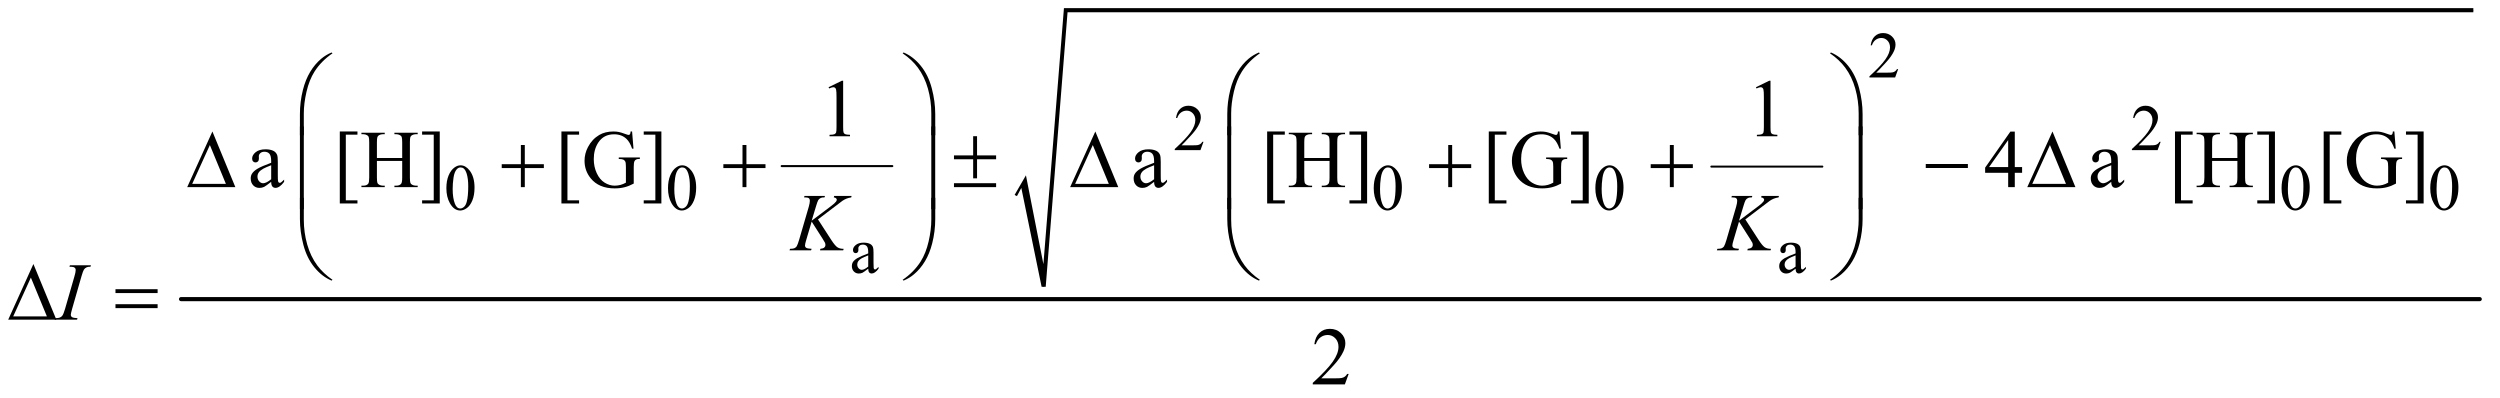 <?xml version="1.0" encoding="UTF-8"?>
<!DOCTYPE svg PUBLIC '-//W3C//DTD SVG 1.0//EN'
          'http://www.w3.org/TR/2001/REC-SVG-20010904/DTD/svg10.dtd'>
<svg stroke-dasharray="none" shape-rendering="auto" xmlns="http://www.w3.org/2000/svg" font-family="'Dialog'" text-rendering="auto" width="477" fill-opacity="1" color-interpolation="auto" color-rendering="auto" preserveAspectRatio="xMidYMid meet" font-size="12px" viewBox="0 0 477 76" fill="black" xmlns:xlink="http://www.w3.org/1999/xlink" stroke="black" image-rendering="auto" stroke-miterlimit="10" stroke-linecap="square" stroke-linejoin="miter" font-style="normal" stroke-width="1" height="76" stroke-dashoffset="0" font-weight="normal" stroke-opacity="1"
><!--Generated by the Batik Graphics2D SVG Generator--><defs id="genericDefs"
  /><g
  ><defs id="defs1"
    ><clipPath clipPathUnits="userSpaceOnUse" id="clipPath1"
      ><path d="M0.968 1.097 L303.484 1.097 L303.484 48.952 L0.968 48.952 L0.968 1.097 Z"
      /></clipPath
      ><clipPath clipPathUnits="userSpaceOnUse" id="clipPath2"
      ><path d="M31.011 35.051 L31.011 1563.949 L9727.052 1563.949 L9727.052 35.051 Z"
      /></clipPath
    ></defs
    ><g stroke-width="8" transform="scale(1.576,1.576) translate(-0.968,-1.097) matrix(0.031,0,0,0.031,0,0)" stroke-linejoin="round" stroke-linecap="round"
    ><line y2="684" fill="none" x1="3084" clip-path="url(#clipPath2)" x2="3516" y1="684"
    /></g
    ><g stroke-width="8" transform="matrix(0.049,0,0,0.049,-1.525,-1.729)" stroke-linejoin="round" stroke-linecap="round"
    ><line y2="684" fill="none" x1="6695" clip-path="url(#clipPath2)" x2="7127" y1="684"
    /></g
    ><g stroke-linecap="round" stroke-linejoin="round" transform="matrix(0.049,0,0,0.049,-1.525,-1.729)"
    ><path fill="none" d="M3986 796 L4017 742" clip-path="url(#clipPath2)"
    /></g
    ><g stroke-linecap="round" stroke-linejoin="round" transform="matrix(0.049,0,0,0.049,-1.525,-1.729)"
    ><path fill="none" d="M4017 742 L4095 1152" clip-path="url(#clipPath2)"
    /></g
    ><g stroke-linecap="round" stroke-linejoin="round" transform="matrix(0.049,0,0,0.049,-1.525,-1.729)"
    ><path fill="none" d="M4095 1152 L4181 75" clip-path="url(#clipPath2)"
    /></g
    ><g stroke-linecap="round" stroke-linejoin="round" transform="matrix(0.049,0,0,0.049,-1.525,-1.729)"
    ><path fill="none" d="M4181 75 L9662 75" clip-path="url(#clipPath2)"
    /></g
    ><g transform="matrix(0.049,0,0,0.049,-1.525,-1.729)"
    ><path d="M3982 794 L4026 718 L4094 1064 L4174 67 L9662 67 L9662 83 L4188 83 L4103 1152 L4087 1152 L4008 767 L3991 799 Z" stroke="none" clip-path="url(#clipPath2)"
    /></g
    ><g stroke-width="16" transform="matrix(0.049,0,0,0.049,-1.525,-1.729)" stroke-linejoin="round" stroke-linecap="round"
    ><line y2="1200" fill="none" x1="736" clip-path="url(#clipPath2)" x2="9687" y1="1200"
    /></g
    ><g transform="matrix(0.049,0,0,0.049,-1.525,-1.729)"
    ><path d="M7422.375 304.375 L7410.5 337 L7310.5 337 L7310.5 332.375 Q7354.625 292.125 7372.625 266.625 Q7390.625 241.125 7390.625 220 Q7390.625 203.875 7380.75 193.5 Q7370.875 183.125 7357.125 183.125 Q7344.625 183.125 7334.688 190.438 Q7324.75 197.75 7320 211.875 L7315.375 211.875 Q7318.5 188.75 7331.438 176.375 Q7344.375 164 7363.75 164 Q7384.375 164 7398.188 177.25 Q7412 190.5 7412 208.5 Q7412 221.375 7406 234.25 Q7396.75 254.5 7376 277.125 Q7344.875 311.125 7337.125 318.125 L7381.375 318.125 Q7394.875 318.125 7400.312 317.125 Q7405.75 316.125 7410.125 313.062 Q7414.5 310 7417.75 304.375 L7422.375 304.375 Z" stroke="none" clip-path="url(#clipPath2)"
    /></g
    ><g transform="matrix(0.049,0,0,0.049,-1.525,-1.729)"
    ><path d="M4717.375 587.375 L4705.5 620 L4605.5 620 L4605.5 615.375 Q4649.625 575.125 4667.625 549.625 Q4685.625 524.125 4685.625 503 Q4685.625 486.875 4675.75 476.5 Q4665.875 466.125 4652.125 466.125 Q4639.625 466.125 4629.688 473.438 Q4619.75 480.75 4615 494.875 L4610.375 494.875 Q4613.5 471.75 4626.438 459.375 Q4639.375 447 4658.75 447 Q4679.375 447 4693.188 460.25 Q4707 473.5 4707 491.5 Q4707 504.375 4701 517.25 Q4691.75 537.5 4671 560.125 Q4639.875 594.125 4632.125 601.125 L4676.375 601.125 Q4689.875 601.125 4695.312 600.125 Q4700.75 599.125 4705.125 596.062 Q4709.5 593 4712.75 587.375 L4717.375 587.375 ZM8444.375 587.375 L8432.5 620 L8332.5 620 L8332.5 615.375 Q8376.625 575.125 8394.625 549.625 Q8412.625 524.125 8412.625 503 Q8412.625 486.875 8402.75 476.5 Q8392.875 466.125 8379.125 466.125 Q8366.625 466.125 8356.688 473.438 Q8346.75 480.75 8342 494.875 L8337.375 494.875 Q8340.5 471.75 8353.438 459.375 Q8366.375 447 8385.75 447 Q8406.375 447 8420.188 460.25 Q8434 473.5 8434 491.5 Q8434 504.375 8428 517.25 Q8418.75 537.5 8398 560.125 Q8366.875 594.125 8359.125 601.125 L8403.375 601.125 Q8416.875 601.125 8422.312 600.125 Q8427.75 599.125 8432.125 596.062 Q8436.5 593 8439.75 587.375 L8444.375 587.375 Z" stroke="none" clip-path="url(#clipPath2)"
    /></g
    ><g transform="matrix(0.049,0,0,0.049,-1.525,-1.729)"
    ><path d="M1769.25 768.25 Q1769.25 739.25 1778 718.312 Q1786.75 697.375 1801.25 687.125 Q1812.5 679 1824.5 679 Q1844 679 1859.5 698.875 Q1878.875 723.5 1878.875 765.625 Q1878.875 795.125 1870.375 815.75 Q1861.875 836.375 1848.688 845.688 Q1835.5 855 1823.25 855 Q1799 855 1782.875 826.375 Q1769.25 802.25 1769.25 768.25 ZM1793.75 771.375 Q1793.75 806.375 1802.375 828.5 Q1809.5 847.125 1823.625 847.125 Q1830.375 847.125 1837.625 841.062 Q1844.875 835 1848.625 820.75 Q1854.375 799.25 1854.375 760.125 Q1854.375 731.125 1848.375 711.75 Q1843.875 697.375 1836.75 691.375 Q1831.625 687.25 1824.375 687.25 Q1815.875 687.25 1809.25 694.875 Q1800.25 705.25 1797 727.5 Q1793.75 749.75 1793.75 771.375 ZM2632.25 768.25 Q2632.25 739.25 2641 718.312 Q2649.75 697.375 2664.25 687.125 Q2675.5 679 2687.5 679 Q2707 679 2722.5 698.875 Q2741.875 723.5 2741.875 765.625 Q2741.875 795.125 2733.375 815.75 Q2724.875 836.375 2711.688 845.688 Q2698.5 855 2686.25 855 Q2662 855 2645.875 826.375 Q2632.25 802.25 2632.25 768.25 ZM2656.75 771.375 Q2656.75 806.375 2665.375 828.5 Q2672.5 847.125 2686.625 847.125 Q2693.375 847.125 2700.625 841.062 Q2707.875 835 2711.625 820.75 Q2717.375 799.25 2717.375 760.125 Q2717.375 731.125 2711.375 711.75 Q2706.875 697.375 2699.75 691.375 Q2694.625 687.25 2687.375 687.25 Q2678.875 687.25 2672.25 694.875 Q2663.25 705.25 2660 727.5 Q2656.75 749.75 2656.75 771.375 ZM5380.25 768.25 Q5380.25 739.25 5389 718.312 Q5397.75 697.375 5412.25 687.125 Q5423.5 679 5435.5 679 Q5455 679 5470.5 698.875 Q5489.875 723.5 5489.875 765.625 Q5489.875 795.125 5481.375 815.75 Q5472.875 836.375 5459.688 845.688 Q5446.5 855 5434.25 855 Q5410 855 5393.875 826.375 Q5380.25 802.25 5380.25 768.25 ZM5404.75 771.375 Q5404.75 806.375 5413.375 828.5 Q5420.5 847.125 5434.625 847.125 Q5441.375 847.125 5448.625 841.062 Q5455.875 835 5459.625 820.75 Q5465.375 799.25 5465.375 760.125 Q5465.375 731.125 5459.375 711.75 Q5454.875 697.375 5447.75 691.375 Q5442.625 687.25 5435.375 687.25 Q5426.875 687.25 5420.25 694.875 Q5411.25 705.25 5408 727.5 Q5404.75 749.75 5404.75 771.375 ZM6243.25 768.25 Q6243.25 739.25 6252 718.312 Q6260.75 697.375 6275.25 687.125 Q6286.5 679 6298.5 679 Q6318 679 6333.5 698.875 Q6352.875 723.5 6352.875 765.625 Q6352.875 795.125 6344.375 815.75 Q6335.875 836.375 6322.688 845.688 Q6309.5 855 6297.25 855 Q6273 855 6256.875 826.375 Q6243.25 802.25 6243.25 768.25 ZM6267.75 771.375 Q6267.75 806.375 6276.375 828.5 Q6283.5 847.125 6297.625 847.125 Q6304.375 847.125 6311.625 841.062 Q6318.875 835 6322.625 820.75 Q6328.375 799.25 6328.375 760.125 Q6328.375 731.125 6322.375 711.75 Q6317.875 697.375 6310.75 691.375 Q6305.625 687.25 6298.375 687.25 Q6289.875 687.25 6283.25 694.875 Q6274.25 705.25 6271 727.5 Q6267.75 749.75 6267.75 771.375 ZM8915.25 768.25 Q8915.25 739.25 8924 718.312 Q8932.75 697.375 8947.25 687.125 Q8958.5 679 8970.5 679 Q8990 679 9005.5 698.875 Q9024.875 723.5 9024.875 765.625 Q9024.875 795.125 9016.375 815.75 Q9007.875 836.375 8994.688 845.688 Q8981.5 855 8969.25 855 Q8945 855 8928.875 826.375 Q8915.25 802.25 8915.25 768.25 ZM8939.75 771.375 Q8939.75 806.375 8948.375 828.5 Q8955.5 847.125 8969.625 847.125 Q8976.375 847.125 8983.625 841.062 Q8990.875 835 8994.625 820.75 Q9000.375 799.25 9000.375 760.125 Q9000.375 731.125 8994.375 711.75 Q8989.875 697.375 8982.75 691.375 Q8977.625 687.25 8970.375 687.25 Q8961.875 687.25 8955.25 694.875 Q8946.25 705.25 8943 727.5 Q8939.75 749.75 8939.75 771.375 ZM9494.25 768.25 Q9494.25 739.25 9503 718.312 Q9511.75 697.375 9526.25 687.125 Q9537.5 679 9549.5 679 Q9569 679 9584.5 698.875 Q9603.875 723.5 9603.875 765.625 Q9603.875 795.125 9595.375 815.75 Q9586.875 836.375 9573.688 845.688 Q9560.5 855 9548.25 855 Q9524 855 9507.875 826.375 Q9494.25 802.25 9494.25 768.25 ZM9518.75 771.375 Q9518.75 806.375 9527.375 828.5 Q9534.5 847.125 9548.625 847.125 Q9555.375 847.125 9562.625 841.062 Q9569.875 835 9573.625 820.75 Q9579.375 799.25 9579.375 760.125 Q9579.375 731.125 9573.375 711.75 Q9568.875 697.375 9561.75 691.375 Q9556.625 687.25 9549.375 687.25 Q9540.875 687.25 9534.25 694.875 Q9525.25 705.25 9522 727.5 Q9518.75 749.75 9518.75 771.375 Z" stroke="none" clip-path="url(#clipPath2)"
    /></g
    ><g transform="matrix(0.049,0,0,0.049,-1.525,-1.729)"
    ><path d="M3411.875 1081.5 Q3394.25 1095.125 3389.75 1097.25 Q3383 1100.375 3375.375 1100.375 Q3363.5 1100.375 3355.812 1092.25 Q3348.125 1084.125 3348.125 1070.875 Q3348.125 1062.5 3351.875 1056.375 Q3357 1047.875 3369.688 1040.375 Q3382.375 1032.875 3411.875 1022.125 L3411.875 1017.625 Q3411.875 1000.5 3406.438 994.125 Q3401 987.75 3390.625 987.75 Q3382.75 987.75 3378.125 992 Q3373.375 996.25 3373.375 1001.75 L3373.625 1009 Q3373.625 1014.75 3370.688 1017.875 Q3367.75 1021 3363 1021 Q3358.375 1021 3355.438 1017.75 Q3352.5 1014.5 3352.5 1008.875 Q3352.5 998.125 3363.5 989.125 Q3374.5 980.125 3394.375 980.125 Q3409.625 980.125 3419.375 985.25 Q3426.75 989.125 3430.25 997.375 Q3432.5 1002.75 3432.5 1019.375 L3432.5 1058.25 Q3432.5 1074.625 3433.125 1078.312 Q3433.75 1082 3435.188 1083.25 Q3436.625 1084.5 3438.5 1084.5 Q3440.5 1084.5 3442 1083.625 Q3444.625 1082 3452.125 1074.5 L3452.125 1081.5 Q3438.125 1100.25 3425.375 1100.25 Q3419.25 1100.25 3415.625 1096 Q3412 1091.75 3411.875 1081.5 ZM3411.875 1073.375 L3411.875 1029.75 Q3393 1037.25 3387.5 1040.375 Q3377.625 1045.875 3373.375 1051.875 Q3369.125 1057.875 3369.125 1065 Q3369.125 1074 3374.5 1079.938 Q3379.875 1085.875 3386.875 1085.875 Q3396.375 1085.875 3411.875 1073.375 ZM7022.875 1081.5 Q7005.25 1095.125 7000.75 1097.25 Q6994 1100.375 6986.375 1100.375 Q6974.5 1100.375 6966.812 1092.25 Q6959.125 1084.125 6959.125 1070.875 Q6959.125 1062.5 6962.875 1056.375 Q6968 1047.875 6980.688 1040.375 Q6993.375 1032.875 7022.875 1022.125 L7022.875 1017.625 Q7022.875 1000.5 7017.438 994.125 Q7012 987.75 7001.625 987.75 Q6993.75 987.75 6989.125 992 Q6984.375 996.25 6984.375 1001.75 L6984.625 1009 Q6984.625 1014.75 6981.688 1017.875 Q6978.75 1021 6974 1021 Q6969.375 1021 6966.438 1017.75 Q6963.5 1014.5 6963.5 1008.875 Q6963.5 998.125 6974.5 989.125 Q6985.5 980.125 7005.375 980.125 Q7020.625 980.125 7030.375 985.25 Q7037.75 989.125 7041.25 997.375 Q7043.5 1002.75 7043.5 1019.375 L7043.5 1058.25 Q7043.5 1074.625 7044.125 1078.312 Q7044.75 1082 7046.188 1083.25 Q7047.625 1084.5 7049.5 1084.5 Q7051.5 1084.5 7053 1083.625 Q7055.625 1082 7063.125 1074.5 L7063.125 1081.5 Q7049.125 1100.25 7036.375 1100.25 Q7030.25 1100.25 7026.625 1096 Q7023 1091.75 7022.875 1081.5 ZM7022.875 1073.375 L7022.875 1029.75 Q7004 1037.25 6998.5 1040.375 Q6988.625 1045.875 6984.375 1051.875 Q6980.125 1057.875 6980.125 1065 Q6980.125 1074 6985.5 1079.938 Q6990.875 1085.875 6997.875 1085.875 Q7007.375 1085.875 7022.875 1073.375 Z" stroke="none" clip-path="url(#clipPath2)"
    /></g
    ><g transform="matrix(0.049,0,0,0.049,-1.525,-1.729)"
    ><path d="M3257.5 374.906 L3309.062 349.75 L3314.219 349.75 L3314.219 528.656 Q3314.219 546.469 3315.703 550.844 Q3317.188 555.219 3321.875 557.562 Q3326.562 559.906 3340.938 560.219 L3340.938 566 L3261.25 566 L3261.25 560.219 Q3276.25 559.906 3280.625 557.641 Q3285 555.375 3286.719 551.547 Q3288.438 547.719 3288.438 528.656 L3288.438 414.281 Q3288.438 391.156 3286.875 384.594 Q3285.781 379.594 3282.891 377.25 Q3280 374.906 3275.938 374.906 Q3270.156 374.906 3259.844 379.75 L3257.5 374.906 ZM6868.5 374.906 L6920.062 349.75 L6925.219 349.75 L6925.219 528.656 Q6925.219 546.469 6926.703 550.844 Q6928.188 555.219 6932.875 557.562 Q6937.562 559.906 6951.938 560.219 L6951.938 566 L6872.25 566 L6872.25 560.219 Q6887.25 559.906 6891.625 557.641 Q6896 555.375 6897.719 551.547 Q6899.438 547.719 6899.438 528.656 L6899.438 414.281 Q6899.438 391.156 6897.875 384.594 Q6896.781 379.594 6893.891 377.25 Q6891 374.906 6886.938 374.906 Q6881.156 374.906 6870.844 379.75 L6868.5 374.906 Z" stroke="none" clip-path="url(#clipPath2)"
    /></g
    ><g transform="matrix(0.049,0,0,0.049,-1.525,-1.729)"
    ><path d="M1087.094 743.375 Q1065.062 760.406 1059.438 763.062 Q1051 766.969 1041.469 766.969 Q1026.625 766.969 1017.016 756.812 Q1007.406 746.656 1007.406 730.094 Q1007.406 719.625 1012.094 711.969 Q1018.5 701.344 1034.359 691.969 Q1050.219 682.594 1087.094 669.156 L1087.094 663.531 Q1087.094 642.125 1080.297 634.156 Q1073.5 626.188 1060.531 626.188 Q1050.688 626.188 1044.906 631.5 Q1038.969 636.812 1038.969 643.688 L1039.281 652.75 Q1039.281 659.938 1035.609 663.844 Q1031.938 667.75 1026 667.75 Q1020.219 667.75 1016.547 663.688 Q1012.875 659.625 1012.875 652.594 Q1012.875 639.156 1026.625 627.906 Q1040.375 616.656 1065.219 616.656 Q1084.281 616.656 1096.469 623.062 Q1105.688 627.906 1110.062 638.219 Q1112.875 644.938 1112.875 665.719 L1112.875 714.312 Q1112.875 734.781 1113.656 739.391 Q1114.438 744 1116.234 745.562 Q1118.031 747.125 1120.375 747.125 Q1122.875 747.125 1124.75 746.031 Q1128.031 744 1137.406 734.625 L1137.406 743.375 Q1119.906 766.812 1103.969 766.812 Q1096.312 766.812 1091.781 761.5 Q1087.25 756.188 1087.094 743.375 ZM1087.094 733.219 L1087.094 678.688 Q1063.5 688.062 1056.625 691.969 Q1044.281 698.844 1038.969 706.344 Q1033.656 713.844 1033.656 722.75 Q1033.656 734 1040.375 741.422 Q1047.094 748.844 1055.844 748.844 Q1067.719 748.844 1087.094 733.219 ZM1423 827.438 L1354.25 827.438 L1354.25 547.281 L1423 547.281 L1423 559.625 L1377.688 559.625 L1377.688 815.25 L1423 815.25 L1423 827.438 ZM1498.781 650.406 L1597.219 650.406 L1597.219 589.781 Q1597.219 573.531 1595.188 568.375 Q1593.625 564.469 1588.625 561.656 Q1581.906 557.906 1574.406 557.906 L1566.906 557.906 L1566.906 552.125 L1657.531 552.125 L1657.531 557.906 L1650.031 557.906 Q1642.531 557.906 1635.812 561.5 Q1630.812 564 1629.016 569.078 Q1627.219 574.156 1627.219 589.781 L1627.219 726.5 Q1627.219 742.594 1629.25 747.75 Q1630.812 751.656 1635.656 754.469 Q1642.531 758.219 1650.031 758.219 L1657.531 758.219 L1657.531 764 L1566.906 764 L1566.906 758.219 L1574.406 758.219 Q1587.375 758.219 1593.312 750.562 Q1597.219 745.562 1597.219 726.5 L1597.219 661.969 L1498.781 661.969 L1498.781 726.5 Q1498.781 742.594 1500.812 747.75 Q1502.375 751.656 1507.375 754.469 Q1514.094 758.219 1521.594 758.219 L1529.25 758.219 L1529.25 764 L1438.469 764 L1438.469 758.219 L1445.969 758.219 Q1459.094 758.219 1465.031 750.562 Q1468.781 745.562 1468.781 726.5 L1468.781 589.781 Q1468.781 573.531 1466.75 568.375 Q1465.188 564.469 1460.344 561.656 Q1453.469 557.906 1445.969 557.906 L1438.469 557.906 L1438.469 552.125 L1529.25 552.125 L1529.25 557.906 L1521.594 557.906 Q1514.094 557.906 1507.375 561.5 Q1502.531 564 1500.656 569.078 Q1498.781 574.156 1498.781 589.781 L1498.781 650.406 ZM1674.719 547.281 L1743.469 547.281 L1743.469 827.594 L1674.719 827.594 L1674.719 815.25 L1720.031 815.25 L1720.031 559.625 L1674.719 559.625 L1674.719 547.281 ZM2286 827.438 L2217.25 827.438 L2217.25 547.281 L2286 547.281 L2286 559.625 L2240.688 559.625 L2240.688 815.25 L2286 815.25 L2286 827.438 ZM2492.406 547.281 L2497.875 614.156 L2492.406 614.156 Q2484.125 589.156 2471 576.5 Q2452.094 558.219 2422.406 558.219 Q2381.938 558.219 2360.844 590.25 Q2343.188 617.281 2343.188 654.625 Q2343.188 684.938 2354.906 709.938 Q2366.625 734.938 2385.609 746.578 Q2404.594 758.219 2424.594 758.219 Q2436.312 758.219 2447.25 755.25 Q2458.188 752.281 2468.344 746.5 L2468.344 685.25 Q2468.344 669.312 2465.922 664.391 Q2463.5 659.469 2458.422 656.891 Q2453.344 654.312 2440.531 654.312 L2440.531 648.375 L2522.562 648.375 L2522.562 654.312 L2518.656 654.312 Q2506.469 654.312 2501.938 662.438 Q2498.812 668.219 2498.812 685.25 L2498.812 750.094 Q2480.844 759.781 2463.344 764.312 Q2445.844 768.844 2424.438 768.844 Q2363.031 768.844 2331.156 729.469 Q2307.25 699.938 2307.25 661.344 Q2307.25 633.375 2320.688 607.75 Q2336.625 577.281 2364.438 560.875 Q2387.719 547.281 2419.438 547.281 Q2431 547.281 2440.453 549.156 Q2449.906 551.031 2467.25 557.438 Q2476 560.719 2478.969 560.719 Q2481.938 560.719 2484.047 557.984 Q2486.156 555.25 2486.625 547.281 L2492.406 547.281 ZM2537.719 547.281 L2606.469 547.281 L2606.469 827.594 L2537.719 827.594 L2537.719 815.25 L2583.031 815.25 L2583.031 559.625 L2537.719 559.625 L2537.719 547.281 ZM4525.094 743.375 Q4503.062 760.406 4497.438 763.062 Q4489 766.969 4479.469 766.969 Q4464.625 766.969 4455.016 756.812 Q4445.406 746.656 4445.406 730.094 Q4445.406 719.625 4450.094 711.969 Q4456.5 701.344 4472.359 691.969 Q4488.219 682.594 4525.094 669.156 L4525.094 663.531 Q4525.094 642.125 4518.297 634.156 Q4511.5 626.188 4498.531 626.188 Q4488.688 626.188 4482.906 631.5 Q4476.969 636.812 4476.969 643.688 L4477.281 652.75 Q4477.281 659.938 4473.609 663.844 Q4469.938 667.75 4464 667.75 Q4458.219 667.75 4454.547 663.688 Q4450.875 659.625 4450.875 652.594 Q4450.875 639.156 4464.625 627.906 Q4478.375 616.656 4503.219 616.656 Q4522.281 616.656 4534.469 623.062 Q4543.688 627.906 4548.062 638.219 Q4550.875 644.938 4550.875 665.719 L4550.875 714.312 Q4550.875 734.781 4551.656 739.391 Q4552.438 744 4554.234 745.562 Q4556.031 747.125 4558.375 747.125 Q4560.875 747.125 4562.75 746.031 Q4566.031 744 4575.406 734.625 L4575.406 743.375 Q4557.906 766.812 4541.969 766.812 Q4534.312 766.812 4529.781 761.5 Q4525.25 756.188 4525.094 743.375 ZM4525.094 733.219 L4525.094 678.688 Q4501.5 688.062 4494.625 691.969 Q4482.281 698.844 4476.969 706.344 Q4471.656 713.844 4471.656 722.75 Q4471.656 734 4478.375 741.422 Q4485.094 748.844 4493.844 748.844 Q4505.719 748.844 4525.094 733.219 ZM5034 827.438 L4965.25 827.438 L4965.25 547.281 L5034 547.281 L5034 559.625 L4988.688 559.625 L4988.688 815.25 L5034 815.25 L5034 827.438 ZM5109.781 650.406 L5208.219 650.406 L5208.219 589.781 Q5208.219 573.531 5206.188 568.375 Q5204.625 564.469 5199.625 561.656 Q5192.906 557.906 5185.406 557.906 L5177.906 557.906 L5177.906 552.125 L5268.531 552.125 L5268.531 557.906 L5261.031 557.906 Q5253.531 557.906 5246.812 561.5 Q5241.812 564 5240.016 569.078 Q5238.219 574.156 5238.219 589.781 L5238.219 726.5 Q5238.219 742.594 5240.25 747.75 Q5241.812 751.656 5246.656 754.469 Q5253.531 758.219 5261.031 758.219 L5268.531 758.219 L5268.531 764 L5177.906 764 L5177.906 758.219 L5185.406 758.219 Q5198.375 758.219 5204.312 750.562 Q5208.219 745.562 5208.219 726.5 L5208.219 661.969 L5109.781 661.969 L5109.781 726.5 Q5109.781 742.594 5111.812 747.75 Q5113.375 751.656 5118.375 754.469 Q5125.094 758.219 5132.594 758.219 L5140.25 758.219 L5140.25 764 L5049.469 764 L5049.469 758.219 L5056.969 758.219 Q5070.094 758.219 5076.031 750.562 Q5079.781 745.562 5079.781 726.5 L5079.781 589.781 Q5079.781 573.531 5077.75 568.375 Q5076.188 564.469 5071.344 561.656 Q5064.469 557.906 5056.969 557.906 L5049.469 557.906 L5049.469 552.125 L5140.25 552.125 L5140.25 557.906 L5132.594 557.906 Q5125.094 557.906 5118.375 561.5 Q5113.531 564 5111.656 569.078 Q5109.781 574.156 5109.781 589.781 L5109.781 650.406 ZM5285.719 547.281 L5354.469 547.281 L5354.469 827.594 L5285.719 827.594 L5285.719 815.25 L5331.031 815.25 L5331.031 559.625 L5285.719 559.625 L5285.719 547.281 ZM5897 827.438 L5828.25 827.438 L5828.25 547.281 L5897 547.281 L5897 559.625 L5851.688 559.625 L5851.688 815.25 L5897 815.25 L5897 827.438 ZM6103.406 547.281 L6108.875 614.156 L6103.406 614.156 Q6095.125 589.156 6082 576.5 Q6063.094 558.219 6033.406 558.219 Q5992.938 558.219 5971.844 590.25 Q5954.188 617.281 5954.188 654.625 Q5954.188 684.938 5965.906 709.938 Q5977.625 734.938 5996.609 746.578 Q6015.594 758.219 6035.594 758.219 Q6047.312 758.219 6058.25 755.25 Q6069.188 752.281 6079.344 746.5 L6079.344 685.25 Q6079.344 669.312 6076.922 664.391 Q6074.5 659.469 6069.422 656.891 Q6064.344 654.312 6051.531 654.312 L6051.531 648.375 L6133.562 648.375 L6133.562 654.312 L6129.656 654.312 Q6117.469 654.312 6112.938 662.438 Q6109.812 668.219 6109.812 685.25 L6109.812 750.094 Q6091.844 759.781 6074.344 764.312 Q6056.844 768.844 6035.438 768.844 Q5974.031 768.844 5942.156 729.469 Q5918.25 699.938 5918.25 661.344 Q5918.25 633.375 5931.688 607.75 Q5947.625 577.281 5975.438 560.875 Q5998.719 547.281 6030.438 547.281 Q6042 547.281 6051.453 549.156 Q6060.906 551.031 6078.25 557.438 Q6087 560.719 6089.969 560.719 Q6092.938 560.719 6095.047 557.984 Q6097.156 555.25 6097.625 547.281 L6103.406 547.281 ZM6148.719 547.281 L6217.469 547.281 L6217.469 827.594 L6148.719 827.594 L6148.719 815.25 L6194.031 815.25 L6194.031 559.625 L6148.719 559.625 L6148.719 547.281 ZM7904.906 685.875 L7904.906 708.062 L7876.469 708.062 L7876.469 764 L7850.688 764 L7850.688 708.062 L7761 708.062 L7761 688.062 L7859.281 547.75 L7876.469 547.75 L7876.469 685.875 L7904.906 685.875 ZM7850.688 685.875 L7850.688 580.719 L7776.312 685.875 L7850.688 685.875 ZM8252.094 743.375 Q8230.062 760.406 8224.438 763.062 Q8216 766.969 8206.469 766.969 Q8191.625 766.969 8182.016 756.812 Q8172.406 746.656 8172.406 730.094 Q8172.406 719.625 8177.094 711.969 Q8183.5 701.344 8199.359 691.969 Q8215.219 682.594 8252.094 669.156 L8252.094 663.531 Q8252.094 642.125 8245.297 634.156 Q8238.5 626.188 8225.531 626.188 Q8215.688 626.188 8209.906 631.5 Q8203.969 636.812 8203.969 643.688 L8204.281 652.75 Q8204.281 659.938 8200.609 663.844 Q8196.938 667.75 8191 667.75 Q8185.219 667.75 8181.547 663.688 Q8177.875 659.625 8177.875 652.594 Q8177.875 639.156 8191.625 627.906 Q8205.375 616.656 8230.219 616.656 Q8249.281 616.656 8261.469 623.062 Q8270.688 627.906 8275.062 638.219 Q8277.875 644.938 8277.875 665.719 L8277.875 714.312 Q8277.875 734.781 8278.656 739.391 Q8279.438 744 8281.234 745.562 Q8283.031 747.125 8285.375 747.125 Q8287.875 747.125 8289.75 746.031 Q8293.031 744 8302.406 734.625 L8302.406 743.375 Q8284.906 766.812 8268.969 766.812 Q8261.312 766.812 8256.781 761.5 Q8252.25 756.188 8252.094 743.375 ZM8252.094 733.219 L8252.094 678.688 Q8228.5 688.062 8221.625 691.969 Q8209.281 698.844 8203.969 706.344 Q8198.656 713.844 8198.656 722.75 Q8198.656 734 8205.375 741.422 Q8212.094 748.844 8220.844 748.844 Q8232.719 748.844 8252.094 733.219 ZM8569 827.438 L8500.25 827.438 L8500.25 547.281 L8569 547.281 L8569 559.625 L8523.688 559.625 L8523.688 815.25 L8569 815.25 L8569 827.438 ZM8644.781 650.406 L8743.219 650.406 L8743.219 589.781 Q8743.219 573.531 8741.188 568.375 Q8739.625 564.469 8734.625 561.656 Q8727.906 557.906 8720.406 557.906 L8712.906 557.906 L8712.906 552.125 L8803.531 552.125 L8803.531 557.906 L8796.031 557.906 Q8788.531 557.906 8781.812 561.5 Q8776.812 564 8775.016 569.078 Q8773.219 574.156 8773.219 589.781 L8773.219 726.5 Q8773.219 742.594 8775.25 747.75 Q8776.812 751.656 8781.656 754.469 Q8788.531 758.219 8796.031 758.219 L8803.531 758.219 L8803.531 764 L8712.906 764 L8712.906 758.219 L8720.406 758.219 Q8733.375 758.219 8739.312 750.562 Q8743.219 745.562 8743.219 726.5 L8743.219 661.969 L8644.781 661.969 L8644.781 726.5 Q8644.781 742.594 8646.812 747.75 Q8648.375 751.656 8653.375 754.469 Q8660.094 758.219 8667.594 758.219 L8675.25 758.219 L8675.25 764 L8584.469 764 L8584.469 758.219 L8591.969 758.219 Q8605.094 758.219 8611.031 750.562 Q8614.781 745.562 8614.781 726.5 L8614.781 589.781 Q8614.781 573.531 8612.75 568.375 Q8611.188 564.469 8606.344 561.656 Q8599.469 557.906 8591.969 557.906 L8584.469 557.906 L8584.469 552.125 L8675.25 552.125 L8675.25 557.906 L8667.594 557.906 Q8660.094 557.906 8653.375 561.5 Q8648.531 564 8646.656 569.078 Q8644.781 574.156 8644.781 589.781 L8644.781 650.406 ZM8820.719 547.281 L8889.469 547.281 L8889.469 827.594 L8820.719 827.594 L8820.719 815.25 L8866.031 815.25 L8866.031 559.625 L8820.719 559.625 L8820.719 547.281 ZM9148 827.438 L9079.25 827.438 L9079.25 547.281 L9148 547.281 L9148 559.625 L9102.688 559.625 L9102.688 815.25 L9148 815.25 L9148 827.438 ZM9354.406 547.281 L9359.875 614.156 L9354.406 614.156 Q9346.125 589.156 9333 576.5 Q9314.094 558.219 9284.406 558.219 Q9243.938 558.219 9222.844 590.25 Q9205.188 617.281 9205.188 654.625 Q9205.188 684.938 9216.906 709.938 Q9228.625 734.938 9247.609 746.578 Q9266.594 758.219 9286.594 758.219 Q9298.312 758.219 9309.25 755.25 Q9320.188 752.281 9330.344 746.5 L9330.344 685.25 Q9330.344 669.312 9327.922 664.391 Q9325.5 659.469 9320.422 656.891 Q9315.344 654.312 9302.531 654.312 L9302.531 648.375 L9384.562 648.375 L9384.562 654.312 L9380.656 654.312 Q9368.469 654.312 9363.938 662.438 Q9360.812 668.219 9360.812 685.25 L9360.812 750.094 Q9342.844 759.781 9325.344 764.312 Q9307.844 768.844 9286.438 768.844 Q9225.031 768.844 9193.156 729.469 Q9169.25 699.938 9169.25 661.344 Q9169.25 633.375 9182.688 607.75 Q9198.625 577.281 9226.438 560.875 Q9249.719 547.281 9281.438 547.281 Q9293 547.281 9302.453 549.156 Q9311.906 551.031 9329.25 557.438 Q9338 560.719 9340.969 560.719 Q9343.938 560.719 9346.047 557.984 Q9348.156 555.25 9348.625 547.281 L9354.406 547.281 ZM9399.719 547.281 L9468.469 547.281 L9468.469 827.594 L9399.719 827.594 L9399.719 815.25 L9445.031 815.25 L9445.031 559.625 L9399.719 559.625 L9399.719 547.281 Z" stroke="none" clip-path="url(#clipPath2)"
    /></g
    ><g transform="matrix(0.049,0,0,0.049,-1.525,-1.729)"
    ><path d="M5282.719 1491.219 L5267.875 1532 L5142.875 1532 L5142.875 1526.219 Q5198.031 1475.906 5220.531 1444.031 Q5243.031 1412.156 5243.031 1385.75 Q5243.031 1365.594 5230.688 1352.625 Q5218.344 1339.656 5201.156 1339.656 Q5185.531 1339.656 5173.109 1348.797 Q5160.688 1357.938 5154.75 1375.594 L5148.969 1375.594 Q5152.875 1346.688 5169.047 1331.219 Q5185.219 1315.75 5209.438 1315.75 Q5235.219 1315.75 5252.484 1332.312 Q5269.75 1348.875 5269.75 1371.375 Q5269.75 1387.469 5262.25 1403.562 Q5250.688 1428.875 5224.75 1457.156 Q5185.844 1499.656 5176.156 1508.406 L5231.469 1508.406 Q5248.344 1508.406 5255.141 1507.156 Q5261.938 1505.906 5267.406 1502.078 Q5272.875 1498.25 5276.938 1491.219 L5282.719 1491.219 Z" stroke="none" clip-path="url(#clipPath2)"
    /></g
    ><g transform="matrix(0.049,0,0,0.049,-1.525,-1.729)"
    ><path d="M3216.188 889.531 L3268.688 970.625 Q3282.75 992.188 3291.969 998.203 Q3301.188 1004.219 3316.188 1004.219 L3314.469 1010 L3224.156 1010 L3225.562 1004.219 Q3236.344 1003.125 3240.797 999.062 Q3245.25 995 3245.25 989.844 Q3245.25 985.156 3243.688 980.781 Q3242.438 977.656 3234.625 965.469 L3191.656 898.125 L3170.875 968.281 Q3165.719 985.156 3165.719 990.938 Q3165.719 996.875 3170.094 1000 Q3174.469 1003.125 3191.656 1004.219 L3189.156 1010 L3105.406 1010 L3107.438 1004.219 Q3119.625 1003.906 3123.844 1002.031 Q3130.094 999.219 3133.062 994.844 Q3137.125 988.438 3143.062 968.281 L3180.406 840.312 Q3184.625 825.625 3184.625 816.719 Q3184.625 810.469 3180.641 807.188 Q3176.656 803.906 3165.094 803.906 L3161.969 803.906 L3163.844 798.125 L3243.375 798.125 L3241.812 803.906 Q3231.969 803.75 3227.125 806.094 Q3220.406 809.375 3217.281 814.531 Q3214.156 819.688 3208.062 840.312 L3191.656 894.688 L3266.969 837.969 Q3281.969 826.719 3286.656 820.156 Q3289.469 816.094 3289.469 812.812 Q3289.469 810 3286.578 807.344 Q3283.688 804.688 3277.75 803.906 L3279.312 798.125 L3347.125 798.125 L3345.719 803.906 Q3334.625 805.781 3327.047 808.828 Q3319.469 811.875 3311.5 817.188 Q3309.156 818.75 3281.031 840.312 L3216.188 889.531 ZM6827.188 889.531 L6879.688 970.625 Q6893.75 992.188 6902.969 998.203 Q6912.188 1004.219 6927.188 1004.219 L6925.469 1010 L6835.156 1010 L6836.562 1004.219 Q6847.344 1003.125 6851.797 999.062 Q6856.25 995 6856.25 989.844 Q6856.25 985.156 6854.688 980.781 Q6853.438 977.656 6845.625 965.469 L6802.656 898.125 L6781.875 968.281 Q6776.719 985.156 6776.719 990.938 Q6776.719 996.875 6781.094 1000 Q6785.469 1003.125 6802.656 1004.219 L6800.156 1010 L6716.406 1010 L6718.438 1004.219 Q6730.625 1003.906 6734.844 1002.031 Q6741.094 999.219 6744.062 994.844 Q6748.125 988.438 6754.062 968.281 L6791.406 840.312 Q6795.625 825.625 6795.625 816.719 Q6795.625 810.469 6791.641 807.188 Q6787.656 803.906 6776.094 803.906 L6772.969 803.906 L6774.844 798.125 L6854.375 798.125 L6852.812 803.906 Q6842.969 803.75 6838.125 806.094 Q6831.406 809.375 6828.281 814.531 Q6825.156 819.688 6819.062 840.312 L6802.656 894.688 L6877.969 837.969 Q6892.969 826.719 6897.656 820.156 Q6900.469 816.094 6900.469 812.812 Q6900.469 810 6897.578 807.344 Q6894.688 804.688 6888.75 803.906 L6890.312 798.125 L6958.125 798.125 L6956.719 803.906 Q6945.625 805.781 6938.047 808.828 Q6930.469 811.875 6922.5 817.188 Q6920.156 818.75 6892.031 840.312 L6827.188 889.531 Z" stroke="none" clip-path="url(#clipPath2)"
    /></g
    ><g transform="matrix(0.049,0,0,0.049,-1.525,-1.729)"
    ><path d="M332.906 1274.219 L331.188 1280 L244 1280 L246.188 1274.219 Q259.312 1273.906 263.531 1272.031 Q270.406 1269.375 273.688 1264.688 Q278.844 1257.344 284.312 1238.438 L321.188 1110.625 Q325.875 1094.688 325.875 1086.562 Q325.875 1082.5 323.844 1079.688 Q321.812 1076.875 317.672 1075.391 Q313.531 1073.906 301.5 1073.906 L303.375 1068.125 L385.25 1068.125 L383.531 1073.906 Q373.531 1073.75 368.688 1076.094 Q361.656 1079.219 357.984 1085 Q354.312 1090.781 348.531 1110.625 L311.812 1238.438 Q306.812 1256.094 306.812 1260.938 Q306.812 1264.844 308.766 1267.578 Q310.719 1270.312 315.016 1271.797 Q319.312 1273.281 332.906 1274.219 Z" stroke="none" clip-path="url(#clipPath2)"
    /></g
    ><g transform="matrix(0.049,0,0,0.049,-1.525,-1.729)"
    ><path d="M1198.969 561.938 L1198.969 479.75 Q1198.969 431.625 1210.688 385.219 Q1220.688 345.375 1238.891 315.219 Q1257.094 285.062 1281.469 264.438 Q1299.281 249.281 1322.25 239.594 L1325.844 242.875 Q1281.781 273.188 1255.844 313.969 Q1235.219 346.625 1224.672 392.25 Q1214.125 437.875 1214.125 476.625 L1214.125 561.938 L1198.969 561.938 ZM3672.844 561.938 L3657.531 561.938 L3657.531 476.625 Q3657.531 427.25 3644.406 380.531 Q3631.281 333.812 3605.031 298.5 Q3582.375 267.875 3545.969 242.875 L3549.562 239.594 Q3587.219 255.375 3616.516 291.469 Q3645.812 327.562 3659.328 378.891 Q3672.844 430.219 3672.844 479.75 L3672.844 561.938 ZM4809.969 561.938 L4809.969 479.75 Q4809.969 431.625 4821.688 385.219 Q4831.688 345.375 4849.891 315.219 Q4868.094 285.062 4892.469 264.438 Q4910.281 249.281 4933.25 239.594 L4936.844 242.875 Q4892.781 273.188 4866.844 313.969 Q4846.219 346.625 4835.672 392.25 Q4825.125 437.875 4825.125 476.625 L4825.125 561.938 L4809.969 561.938 ZM7283.844 561.938 L7268.531 561.938 L7268.531 476.625 Q7268.531 427.25 7255.406 380.531 Q7242.281 333.812 7216.031 298.5 Q7193.375 267.875 7156.969 242.875 L7160.562 239.594 Q7198.219 255.375 7227.516 291.469 Q7256.812 327.562 7270.328 378.891 Q7283.844 430.219 7283.844 479.75 L7283.844 561.938 Z" stroke="none" clip-path="url(#clipPath2)"
    /></g
    ><g transform="matrix(0.049,0,0,0.049,-1.525,-1.729)"
    ><path d="M947.562 764 L760.062 764 L858.188 547.281 L947.562 764 ZM910.688 751.188 L848.344 600.094 L779.594 751.188 L910.688 751.188 ZM2059.312 599.938 L2074.625 599.938 L2074.625 674.625 L2148.844 674.625 L2148.844 689.781 L2074.625 689.781 L2074.625 764 L2059.312 764 L2059.312 689.781 L1984.781 689.781 L1984.781 674.625 L2059.312 674.625 L2059.312 599.938 ZM2922.312 599.938 L2937.625 599.938 L2937.625 674.625 L3011.844 674.625 L3011.844 689.781 L2937.625 689.781 L2937.625 764 L2922.312 764 L2922.312 689.781 L2847.781 689.781 L2847.781 674.625 L2922.312 674.625 L2922.312 599.938 ZM3820.469 565.562 L3835.625 565.562 L3835.625 640.406 L3909.844 640.406 L3909.844 655.562 L3835.625 655.562 L3835.625 729.781 L3820.469 729.781 L3820.469 655.562 L3745.781 655.562 L3745.781 640.406 L3820.469 640.406 L3820.469 565.562 ZM3745.781 748.531 L3909.844 748.531 L3909.844 764 L3745.781 764 L3745.781 748.531 ZM4385.562 764 L4198.062 764 L4296.188 547.281 L4385.562 764 ZM4348.688 751.188 L4286.344 600.094 L4217.594 751.188 L4348.688 751.188 ZM5670.312 599.938 L5685.625 599.938 L5685.625 674.625 L5759.844 674.625 L5759.844 689.781 L5685.625 689.781 L5685.625 764 L5670.312 764 L5670.312 689.781 L5595.781 689.781 L5595.781 674.625 L5670.312 674.625 L5670.312 599.938 ZM6533.312 599.938 L6548.625 599.938 L6548.625 674.625 L6622.844 674.625 L6622.844 689.781 L6548.625 689.781 L6548.625 764 L6533.312 764 L6533.312 689.781 L6458.781 689.781 L6458.781 674.625 L6533.312 674.625 L6533.312 599.938 ZM7529.781 674 L7693.844 674 L7693.844 689.469 L7529.781 689.469 L7529.781 674 ZM8112.562 764 L7925.062 764 L8023.188 547.281 L8112.562 764 ZM8075.688 751.188 L8013.344 600.094 L7944.594 751.188 L8075.688 751.188 Z" stroke="none" clip-path="url(#clipPath2)"
    /></g
    ><g transform="matrix(0.049,0,0,0.049,-1.525,-1.729)"
    ><path d="M1214.125 849.938 L1198.969 849.938 L1198.969 527.594 L1214.125 527.594 L1214.125 849.938 ZM3672.688 849.938 L3657.531 849.938 L3657.531 527.594 L3672.688 527.594 L3672.688 849.938 ZM4825.125 849.938 L4809.969 849.938 L4809.969 527.594 L4825.125 527.594 L4825.125 849.938 ZM7283.688 849.938 L7268.531 849.938 L7268.531 527.594 L7283.688 527.594 L7283.688 849.938 Z" stroke="none" clip-path="url(#clipPath2)"
    /></g
    ><g transform="matrix(0.049,0,0,0.049,-1.525,-1.729)"
    ><path d="M1198.969 805.594 L1214.125 805.594 L1214.125 891.062 Q1214.125 940.438 1227.328 987.156 Q1240.531 1033.875 1266.781 1069.188 Q1289.438 1099.656 1325.844 1124.812 L1322.25 1127.938 Q1284.594 1112.156 1255.297 1076.141 Q1226 1040.125 1212.484 988.719 Q1198.969 937.312 1198.969 887.938 L1198.969 805.594 ZM3672.844 805.594 L3672.844 887.938 Q3672.844 936.062 3661.125 982.312 Q3651.125 1022.312 3632.922 1052.469 Q3614.719 1082.625 3590.188 1103.25 Q3572.531 1118.406 3549.562 1127.938 L3545.969 1124.812 Q3590.031 1094.5 3615.969 1053.719 Q3636.594 1021.062 3647.062 975.438 Q3657.531 929.812 3657.531 891.062 L3657.531 805.594 L3672.844 805.594 ZM4809.969 805.594 L4825.125 805.594 L4825.125 891.062 Q4825.125 940.438 4838.328 987.156 Q4851.531 1033.875 4877.781 1069.188 Q4900.438 1099.656 4936.844 1124.812 L4933.25 1127.938 Q4895.594 1112.156 4866.297 1076.141 Q4837 1040.125 4823.484 988.719 Q4809.969 937.312 4809.969 887.938 L4809.969 805.594 ZM7283.844 805.594 L7283.844 887.938 Q7283.844 936.062 7272.125 982.312 Q7262.125 1022.312 7243.922 1052.469 Q7225.719 1082.625 7201.188 1103.25 Q7183.531 1118.406 7160.562 1127.938 L7156.969 1124.812 Q7201.031 1094.5 7226.969 1053.719 Q7247.594 1021.062 7258.062 975.438 Q7268.531 929.812 7268.531 891.062 L7268.531 805.594 L7283.844 805.594 Z" stroke="none" clip-path="url(#clipPath2)"
    /></g
    ><g transform="matrix(0.049,0,0,0.049,-1.525,-1.729)"
    ><path d="M250.562 1280 L63.062 1280 L161.188 1063.281 L250.562 1280 ZM213.688 1267.188 L151.344 1116.094 L82.594 1267.188 L213.688 1267.188 ZM480.781 1161.406 L644.844 1161.406 L644.844 1176.562 L480.781 1176.562 L480.781 1161.406 ZM480.781 1219.688 L644.844 1219.688 L644.844 1235.156 L480.781 1235.156 L480.781 1219.688 Z" stroke="none" clip-path="url(#clipPath2)"
    /></g
  ></g
></svg
>
